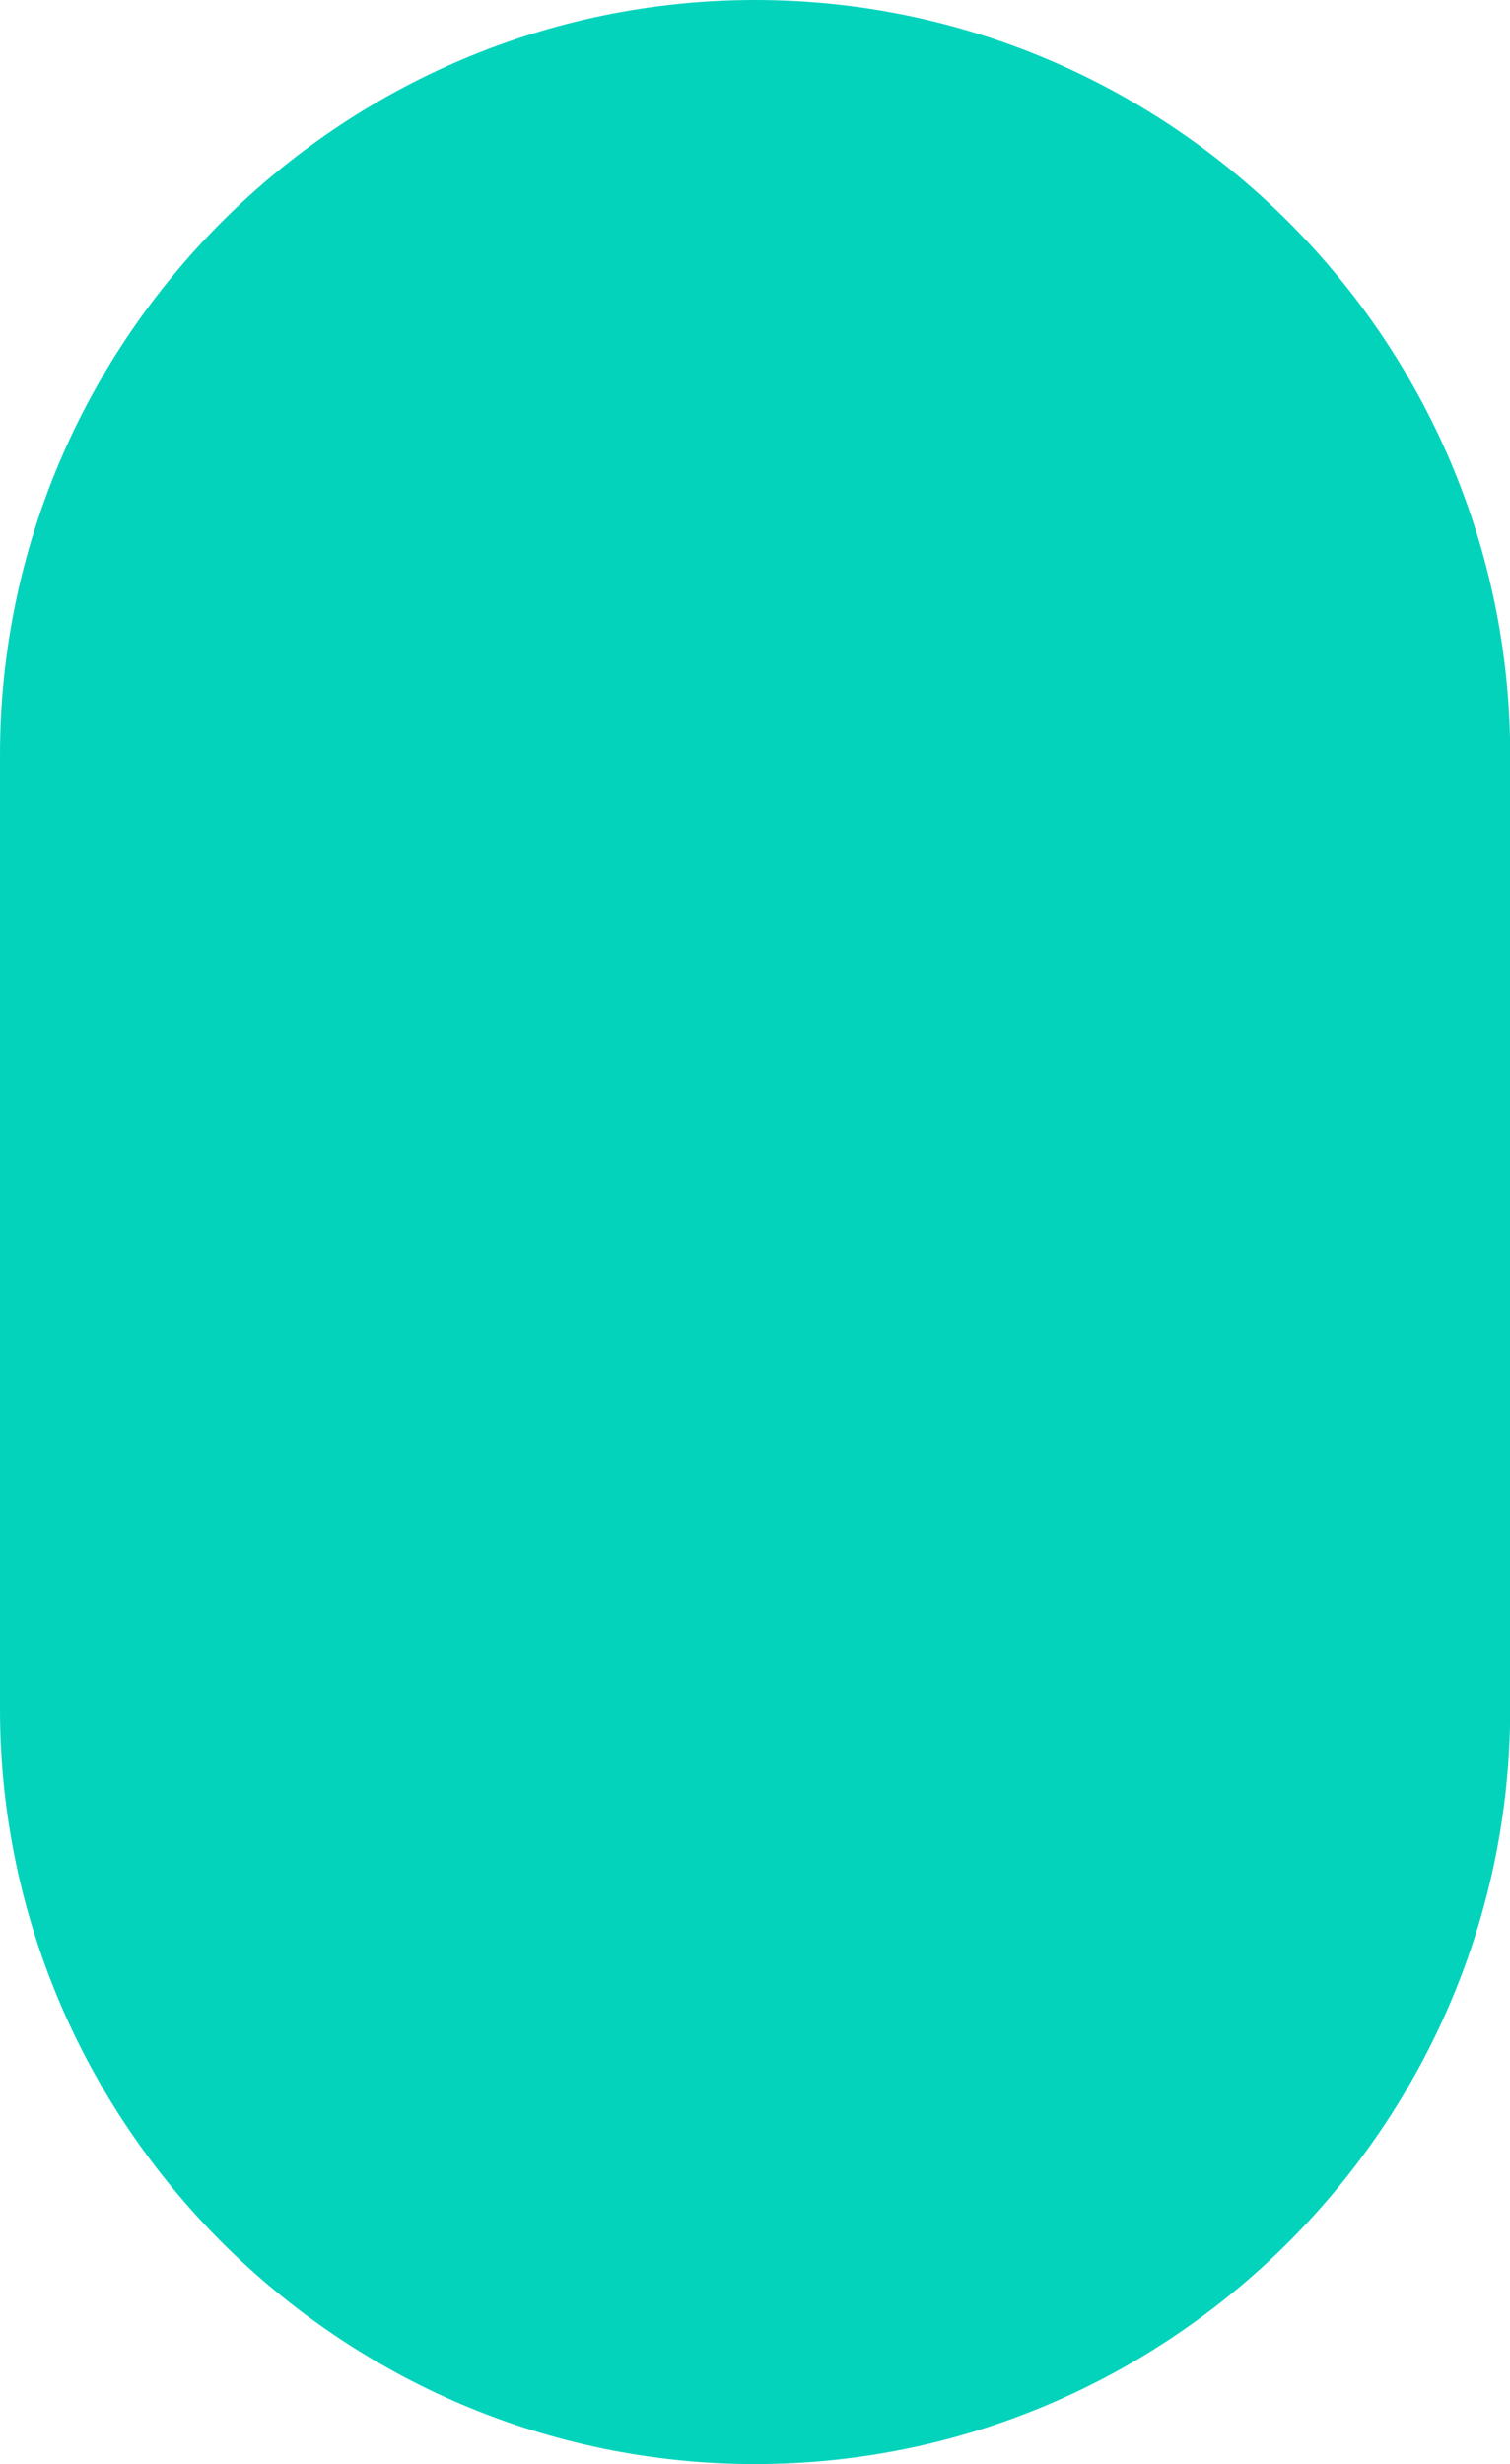 <?xml version="1.0" encoding="UTF-8" standalone="no"?><svg xmlns="http://www.w3.org/2000/svg" xmlns:xlink="http://www.w3.org/1999/xlink" fill="#000000" height="522.6" preserveAspectRatio="xMidYMid meet" version="1" viewBox="0.0 0.0 320.3 522.6" width="320.3" zoomAndPan="magnify"><g id="change1_1"><path d="M160.17,522.62L160.17,522.62C72.08,522.62,0,450.55,0,362.45V160.17C0,72.08,72.08,0,160.17,0h0 c88.09,0,160.17,72.08,160.17,160.17v202.28C320.34,450.55,248.26,522.62,160.17,522.62z" fill="#04d3bc"/></g></svg>